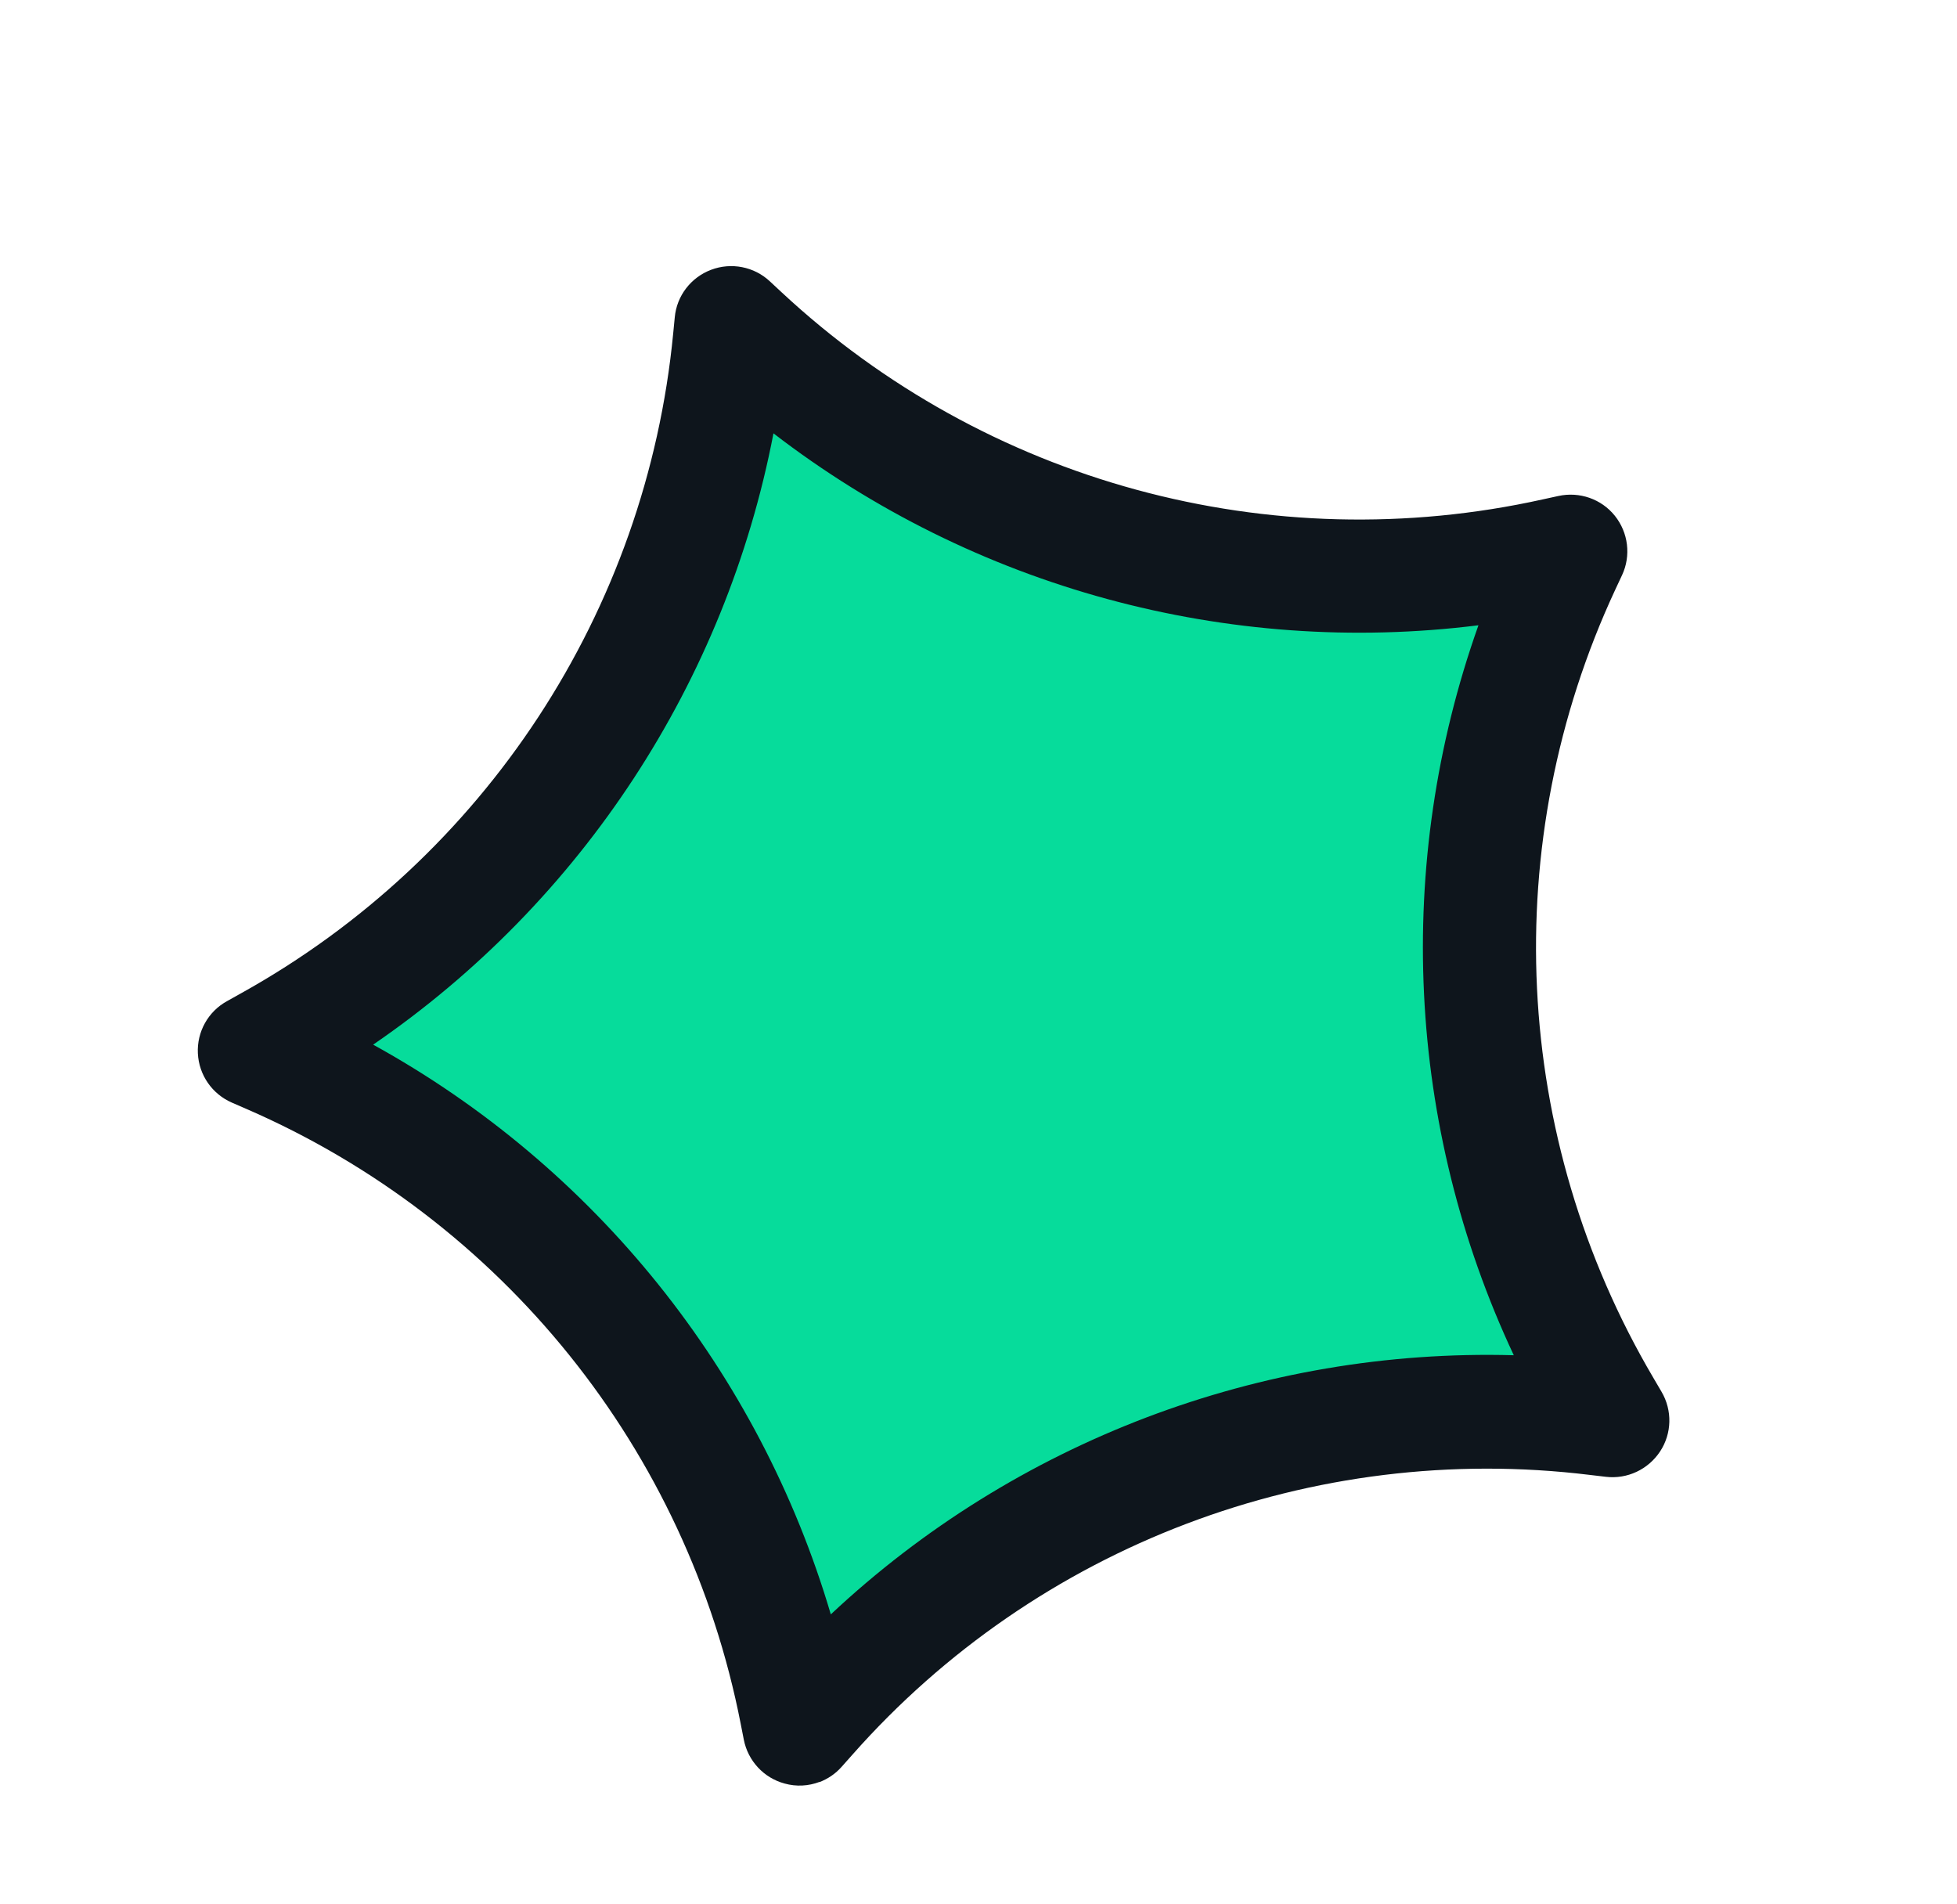 <svg width="73" height="71" viewBox="0 0 73 71" fill="none" xmlns="http://www.w3.org/2000/svg">
<path d="M30.22 64.037L29.823 64.484L29.707 63.898C27.581 52.998 20.23 43.847 10.043 39.419L9.493 39.181L10.012 38.889C19.718 33.501 26.155 23.678 27.215 12.628L27.272 12.033L27.71 12.44C35.838 20.005 47.165 23.088 58.002 20.683L58.584 20.556L58.331 21.1C53.648 31.163 54.213 42.894 59.851 52.461L60.154 52.976L59.56 52.906C48.539 51.558 37.563 55.722 30.203 64.043L30.22 64.037Z" fill="#06DC9B"/>
<path d="M30.572 66.46C30.159 66.617 29.704 66.644 29.267 66.521C28.488 66.312 27.9 65.673 27.746 64.887L27.631 64.301C25.639 54.088 18.746 45.513 9.2 41.364L8.65 41.125C7.91 40.802 7.421 40.093 7.381 39.29C7.34 38.486 7.764 37.727 8.467 37.341L8.987 37.05C18.084 31.999 24.114 22.797 25.112 12.431L25.17 11.836C25.243 11.034 25.77 10.349 26.524 10.063C27.279 9.777 28.13 9.945 28.715 10.491L29.152 10.898C36.767 17.99 47.386 20.882 57.549 18.626L58.131 18.499C58.916 18.328 59.734 18.609 60.237 19.237C60.74 19.865 60.846 20.725 60.505 21.453L60.251 21.996C55.859 31.433 56.389 42.422 61.675 51.392L61.977 51.907C62.386 52.602 62.367 53.466 61.923 54.138C61.479 54.81 60.698 55.175 59.901 55.081L59.307 55.011C48.973 53.748 38.685 57.652 31.794 65.448L31.397 65.895C31.164 66.16 30.877 66.35 30.563 66.47L30.572 66.46ZM42.769 52.865C47.102 51.222 51.746 50.417 56.467 50.547C52.458 42.005 51.987 32.215 55.149 23.321C45.783 24.494 36.33 21.916 28.852 16.163C27.071 25.428 21.7 33.63 13.919 38.963C22.183 43.516 28.318 51.157 30.991 60.212C34.433 56.985 38.448 54.505 42.78 52.861L42.769 52.865Z" fill="#0E151C"/>
</svg>
